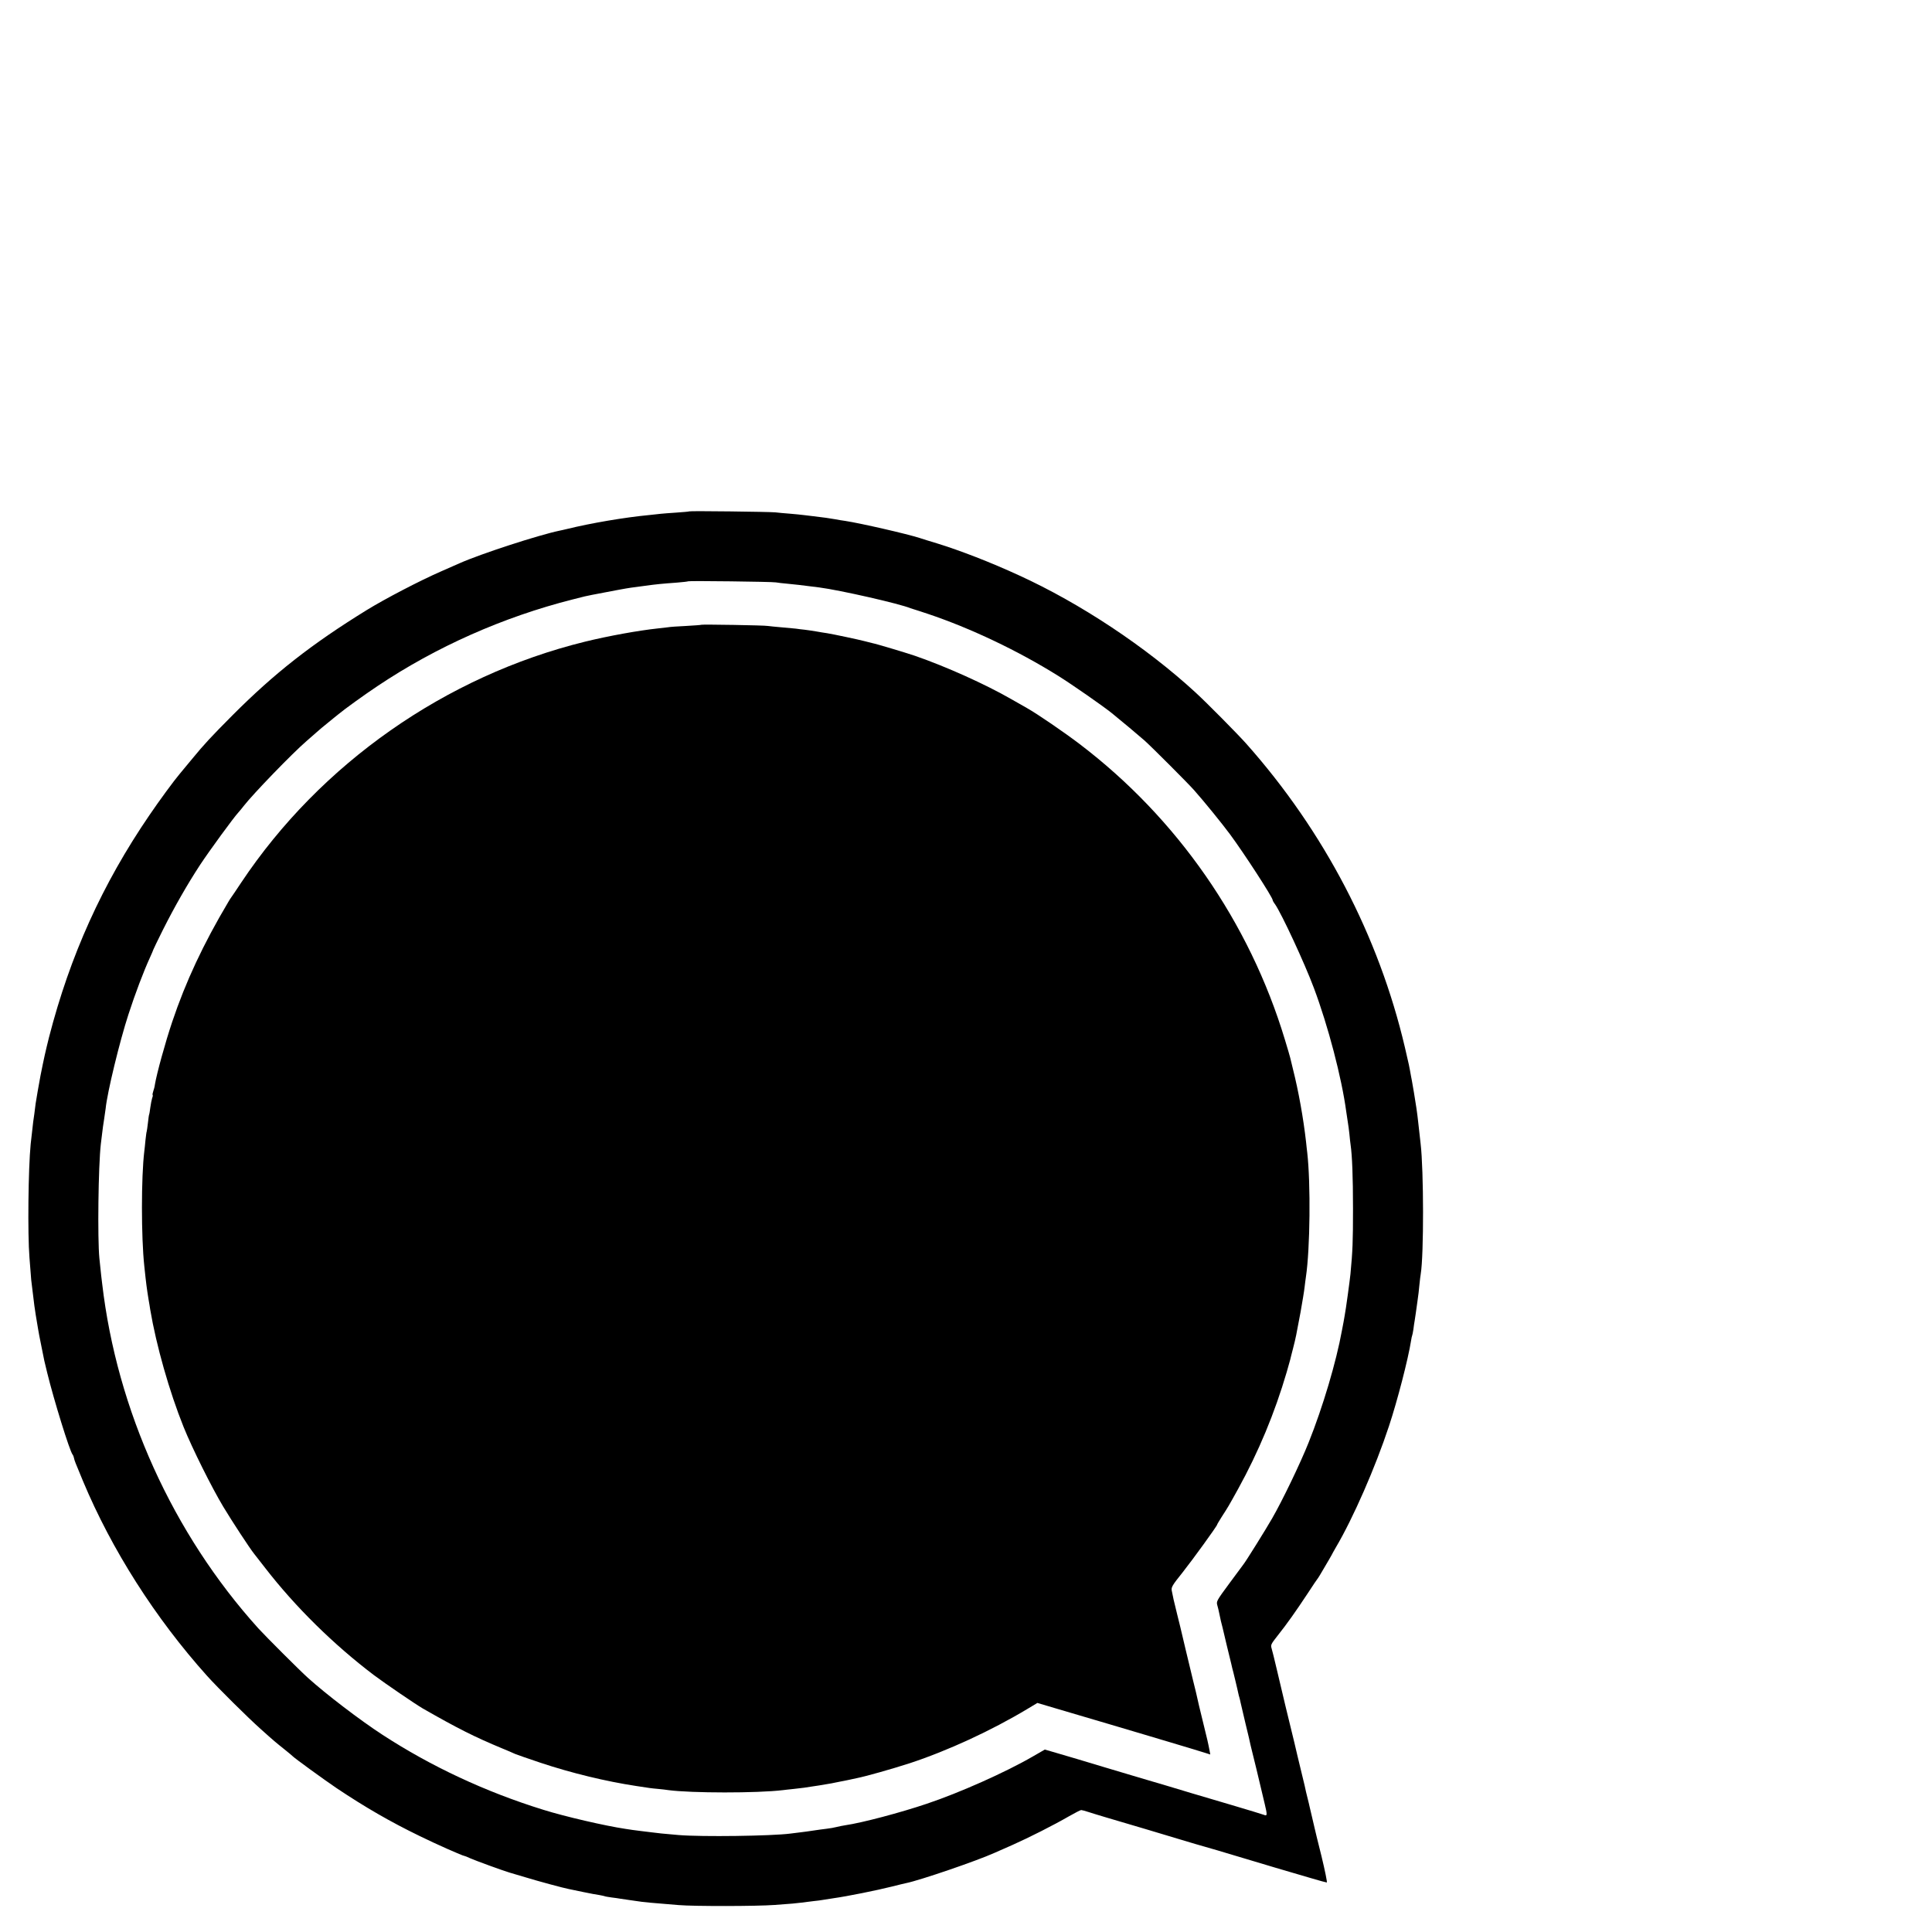 <?xml version="1.0" standalone="no"?>
<!DOCTYPE svg PUBLIC "-//W3C//DTD SVG 20010904//EN"
 "http://www.w3.org/TR/2001/REC-SVG-20010904/DTD/svg10.dtd">
<svg version="1.0" xmlns="http://www.w3.org/2000/svg"
 width="16pt" height="16pt" viewBox="0 0 16 16"
 preserveAspectRatio="xMidYMid meet">
<g transform="translate(0,16) scale(0.001,-0.001)"
fill="#000000" stroke="none">
<path d="M5708 11765 c-2 -2 -49 -6 -106 -10 -57 -4 -116 -8 -130 -10 -15 -2
-56 -6 -92 -10 -210 -20 -485 -67 -685 -116 -22 -5 -50 -12 -62 -14 -173 -36
-653 -192 -828 -270 -16 -7 -84 -37 -150 -66 -179 -78 -468 -229 -619 -322
-457 -282 -765 -524 -1111 -871 -177 -178 -232 -237 -334 -361 -46 -55 -92
-110 -102 -123 -47 -55 -173 -227 -251 -342 -391 -572 -658 -1164 -832 -1840
-29 -116 -43 -178 -71 -320 -11 -57 -37 -207 -40 -230 -6 -51 -16 -126 -20
-150 -3 -24 -14 -120 -21 -185 -20 -203 -26 -746 -10 -940 4 -55 9 -118 11
-140 1 -23 5 -63 9 -90 3 -28 8 -68 11 -90 5 -50 14 -110 21 -155 3 -19 8 -46
10 -60 8 -47 14 -85 19 -110 3 -14 12 -59 20 -100 21 -107 22 -113 46 -209 55
-225 186 -648 210 -677 5 -6 10 -19 12 -30 5 -23 6 -25 74 -189 238 -569 599
-1136 1028 -1614 88 -98 337 -345 446 -442 108 -97 119 -106 204 -174 28 -22
52 -43 55 -46 15 -17 263 -197 368 -268 235 -157 442 -277 687 -396 134 -66
358 -165 371 -165 3 0 24 -8 47 -19 47 -21 273 -103 327 -119 19 -6 80 -24
135 -40 105 -32 312 -88 355 -96 14 -3 68 -14 120 -25 52 -11 112 -22 134 -25
21 -4 41 -8 45 -10 3 -2 29 -6 56 -10 28 -3 59 -8 70 -10 11 -2 45 -7 75 -11
30 -4 62 -9 70 -10 29 -6 148 -17 340 -32 129 -11 647 -10 795 1 161 12 163
12 220 19 28 4 74 9 104 13 30 3 61 7 70 9 9 1 52 8 96 15 108 15 357 65 480
96 55 14 109 27 120 29 116 24 578 182 728 249 18 8 86 38 152 67 139 62 341
164 469 238 49 28 94 51 100 51 6 0 31 -7 56 -15 25 -8 92 -29 150 -46 185
-54 470 -139 625 -186 83 -25 164 -49 180 -53 17 -4 176 -51 355 -105 179 -54
345 -103 370 -110 25 -8 100 -29 167 -49 67 -20 126 -36 131 -36 5 0 -15 98
-44 218 -30 119 -56 226 -58 237 -2 11 -12 52 -21 90 -9 39 -18 77 -20 85 -1
8 -8 33 -13 55 -6 22 -13 51 -16 65 -2 14 -18 81 -35 150 -17 69 -33 134 -35
145 -4 20 -34 146 -100 415 -19 80 -51 215 -71 300 -20 85 -40 167 -45 182 -8
24 -2 36 49 100 81 102 152 203 248 348 45 69 86 130 91 135 4 6 23 37 42 70
19 33 40 69 47 80 7 11 15 27 20 35 4 8 20 38 36 65 144 244 327 663 440 1005
69 208 159 555 183 708 3 20 7 39 9 42 2 3 6 26 10 50 3 25 8 59 11 75 3 17 7
44 9 60 3 17 9 62 14 100 6 39 13 99 16 135 4 36 8 76 11 90 26 158 25 857 -1
1078 -3 24 -6 53 -21 187 -6 58 -19 148 -34 235 -17 101 -20 115 -25 140 -3
14 -7 36 -9 50 -5 28 -5 30 -41 185 -216 922 -670 1791 -1313 2515 -71 80
-330 342 -422 426 -409 376 -954 738 -1463 970 -232 107 -488 206 -677 264
-58 17 -123 38 -145 45 -106 34 -485 121 -615 141 -19 2 -57 9 -85 14 -45 8
-93 15 -180 25 -16 2 -50 6 -75 9 -25 3 -79 9 -120 12 -41 3 -95 8 -120 11
-53 5 -707 13 -712 8z m717 -588 c17 -3 59 -8 95 -11 57 -5 116 -12 265 -31
170 -22 667 -135 755 -172 8 -3 20 -7 25 -8 6 -1 58 -19 117 -38 355 -119 747
-305 1083 -515 112 -70 367 -247 444 -309 72 -58 228 -189 271 -227 57 -51
364 -358 410 -411 81 -91 231 -276 297 -365 118 -160 353 -522 353 -545 0 -4
8 -19 19 -33 54 -77 245 -488 322 -694 118 -315 230 -742 268 -1024 7 -44 13
-89 15 -100 2 -10 7 -48 11 -84 3 -36 8 -76 10 -90 13 -90 20 -265 20 -530 0
-274 -3 -348 -21 -540 -5 -51 -39 -301 -48 -345 -3 -20 -14 -80 -23 -125 -47
-259 -158 -633 -275 -925 -68 -171 -218 -483 -303 -630 -51 -89 -216 -354
-237 -380 -4 -5 -57 -77 -117 -158 -104 -141 -109 -149 -100 -180 5 -18 12
-45 15 -62 3 -16 10 -48 15 -70 6 -22 12 -47 14 -55 4 -21 64 -269 72 -300 3
-14 7 -29 8 -35 2 -5 13 -50 25 -100 12 -49 23 -98 25 -108 2 -10 6 -26 9 -35
3 -9 7 -28 10 -42 3 -14 21 -92 41 -175 20 -82 39 -161 41 -175 3 -14 7 -31 9
-37 3 -10 76 -310 90 -373 2 -8 10 -44 19 -80 22 -91 21 -102 -6 -90 -13 5
-131 41 -263 80 -132 39 -283 84 -335 99 -141 43 -246 74 -440 131 -96 29
-224 67 -285 85 -199 60 -279 84 -386 115 l-106 31 -99 -57 c-224 -130 -607
-301 -879 -392 -219 -74 -537 -158 -675 -178 -19 -3 -51 -9 -70 -14 -19 -5
-57 -12 -85 -15 -27 -3 -77 -10 -110 -15 -33 -5 -82 -12 -110 -15 -27 -3 -63
-8 -80 -10 -156 -20 -733 -28 -925 -12 -118 10 -188 17 -220 22 -14 2 -54 7
-90 11 -36 4 -67 8 -70 9 -3 1 -30 5 -60 9 -168 25 -501 102 -680 158 -478
148 -930 359 -1335 623 -183 119 -467 336 -615 470 -67 60 -348 341 -411 410
-708 785 -1171 1807 -1293 2855 -6 45 -8 66 -23 210 -16 162 -9 762 12 945 3
22 8 63 11 90 3 28 10 79 16 115 5 36 11 76 13 90 13 133 117 560 189 780 55
170 126 357 177 468 16 35 29 66 29 68 0 3 36 76 79 163 97 193 203 378 307
537 75 114 281 397 321 439 10 11 29 34 41 50 76 98 402 436 523 540 25 22 61
54 80 70 18 17 63 54 99 83 36 29 73 60 84 68 50 42 214 160 322 232 487 326
1042 572 1614 717 100 26 118 30 165 39 160 31 288 55 320 59 22 3 76 10 120
16 93 13 137 17 260 26 50 4 92 9 94 11 6 5 693 -3 726 -9z"/>
<path d="M5809 10826 c-2 -2 -60 -6 -129 -10 -69 -3 -136 -8 -150 -11 -14 -2
-49 -6 -79 -9 -168 -18 -414 -63 -606 -110 -1155 -284 -2191 -1010 -2848
-1996 -42 -63 -80 -120 -85 -126 -4 -5 -14 -21 -22 -35 -207 -348 -352 -659
-463 -989 -59 -175 -129 -431 -144 -521 -2 -18 -9 -43 -14 -57 -5 -14 -7 -27
-5 -29 3 -3 1 -15 -4 -27 -4 -13 -11 -47 -15 -77 -4 -30 -8 -56 -10 -59 -2 -3
-6 -34 -10 -70 -4 -36 -9 -67 -10 -70 -2 -3 -6 -35 -10 -70 -3 -36 -8 -78 -10
-95 -26 -213 -26 -710 0 -950 16 -154 21 -187 35 -275 5 -30 12 -68 14 -85 50
-297 158 -678 277 -974 71 -176 233 -501 328 -659 74 -123 221 -347 255 -389
8 -10 49 -63 92 -118 250 -323 566 -634 901 -888 98 -73 337 -236 403 -275
288 -165 431 -237 660 -332 41 -17 89 -37 105 -45 17 -7 111 -40 210 -73 258
-86 544 -155 795 -193 109 -17 123 -19 180 -24 30 -3 69 -7 85 -10 188 -25
736 -26 950 0 17 2 57 7 90 10 33 4 71 8 85 10 14 2 43 6 65 10 23 3 50 7 60
9 11 2 40 7 65 11 25 4 54 9 65 12 11 2 31 6 45 9 14 2 45 9 70 14 25 6 54 12
65 14 75 15 285 74 440 124 315 104 673 269 973 449 l83 50 162 -48 c263 -77
636 -188 727 -215 213 -64 281 -84 365 -109 50 -15 110 -33 134 -41 l44 -14
-6 33 c-12 62 -18 90 -58 251 -22 88 -41 170 -43 181 -2 11 -18 79 -36 150
-33 138 -98 406 -105 440 -3 11 -14 58 -26 105 -29 118 -35 143 -45 197 -5 28
3 43 89 150 83 105 287 386 287 397 0 3 17 31 37 63 55 85 55 85 137 233 169
307 302 626 402 967 14 48 27 95 29 103 2 8 12 51 24 95 24 95 24 98 61 295
15 85 31 180 34 210 4 30 8 69 11 85 35 234 40 774 11 1030 -2 17 -7 57 -10
90 -22 194 -62 418 -108 600 -11 44 -21 87 -23 95 -2 8 -21 76 -44 150 -294
973 -892 1834 -1701 2449 -125 95 -345 246 -435 297 -11 6 -69 40 -130 74
-216 124 -538 269 -798 359 -80 27 -320 99 -357 106 -8 2 -33 8 -55 14 -52 14
-270 60 -315 67 -19 3 -61 9 -92 15 -32 5 -74 12 -95 14 -21 2 -54 6 -73 9
-19 2 -73 7 -120 11 -47 4 -96 9 -110 11 -29 6 -546 14 -551 10z"/>
</g>
</svg>
